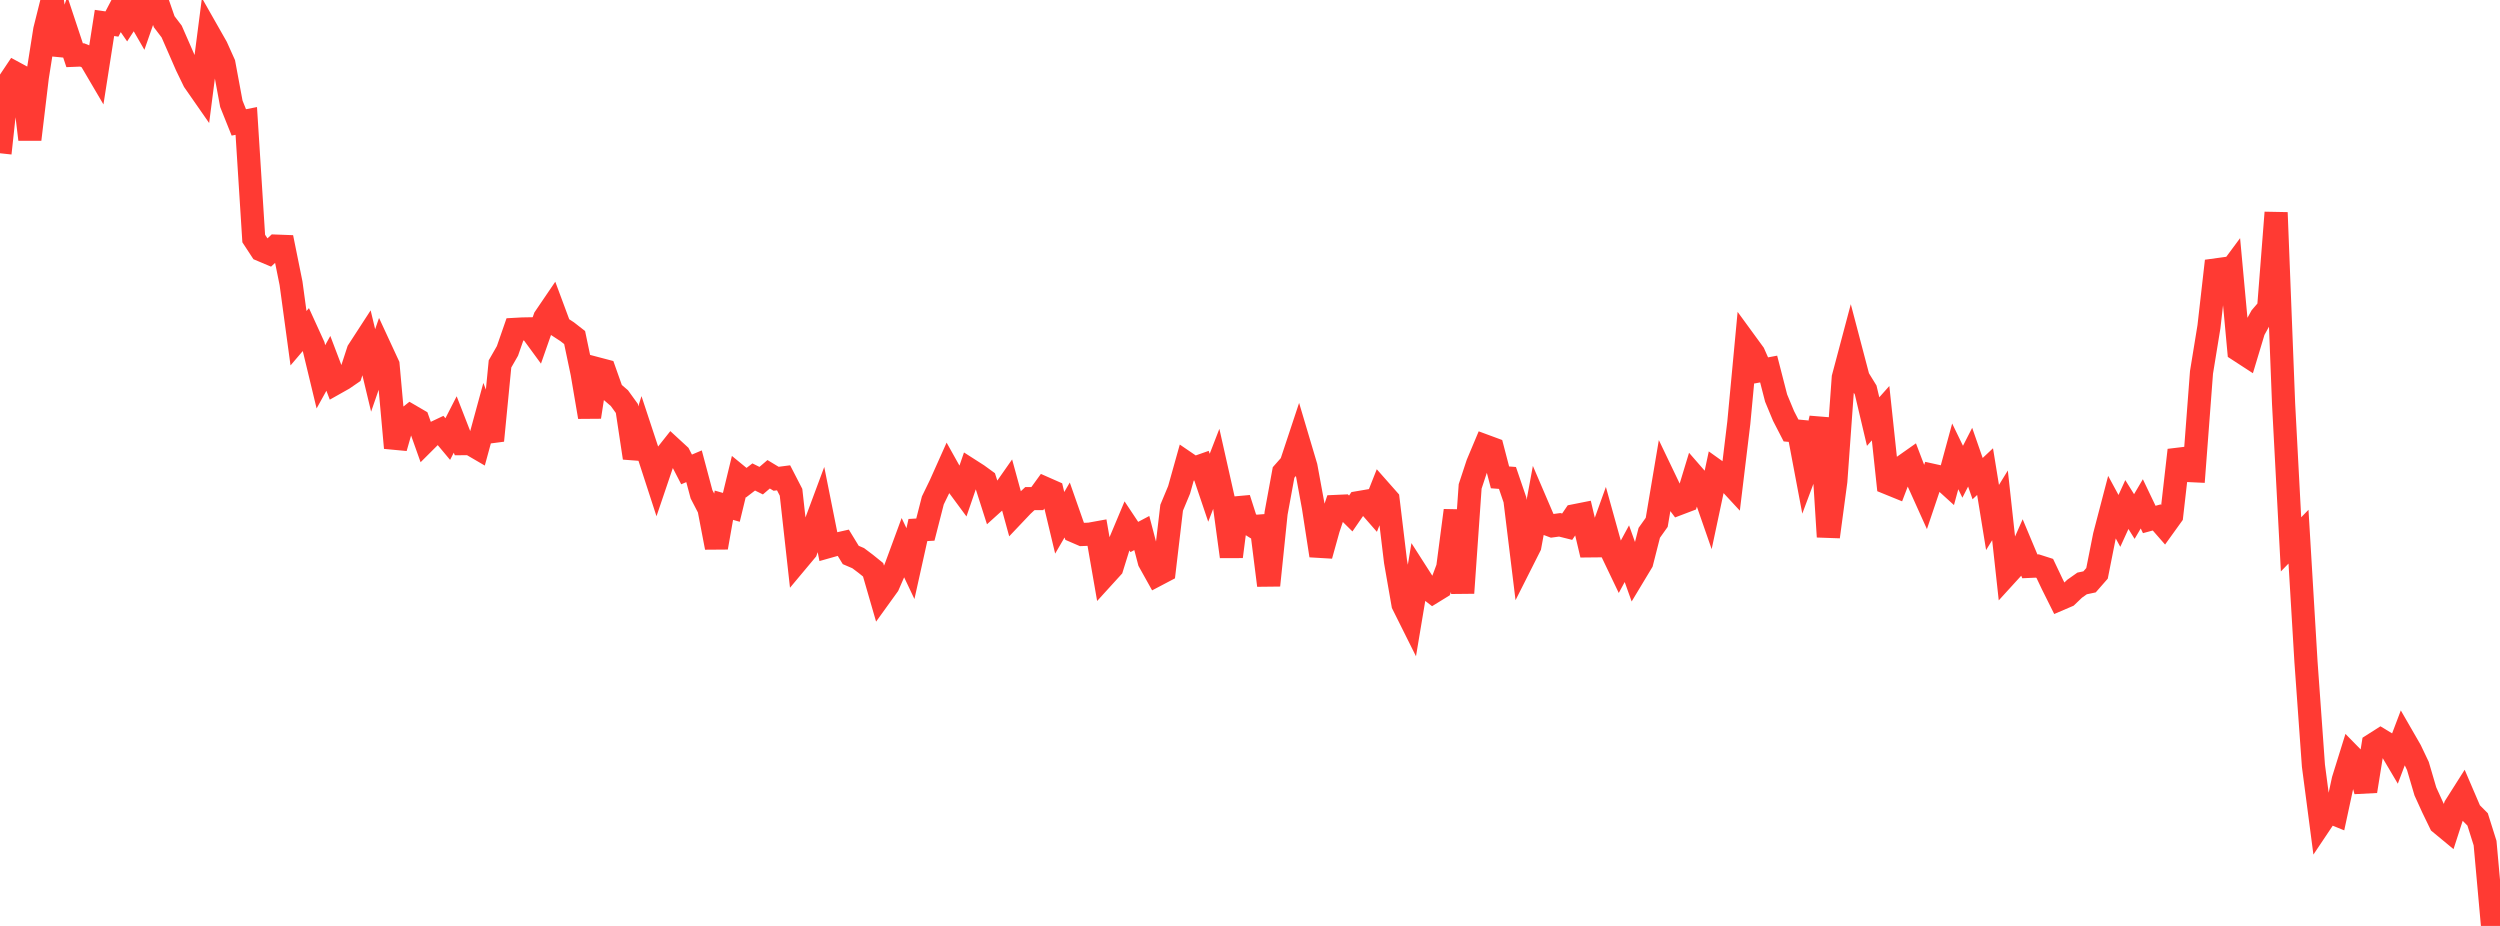 <?xml version="1.0" standalone="no"?>
<!DOCTYPE svg PUBLIC "-//W3C//DTD SVG 1.1//EN" "http://www.w3.org/Graphics/SVG/1.1/DTD/svg11.dtd">

<svg width="135" height="50" viewBox="0 0 135 50" preserveAspectRatio="none" 
  xmlns="http://www.w3.org/2000/svg"
  xmlns:xlink="http://www.w3.org/1999/xlink">


<polyline points="0.0, 8.276 0.403, 4.548 0.806, 3.946 1.209, 4.164 1.612, 7.529 2.015, 4.161 2.418, 1.613 2.821, 0.0 3.224, 2.946 3.627, 1.769 4.03, 2.983 4.433, 2.967 4.836, 3.128 5.239, 3.814 5.642, 1.239 6.045, 1.297 6.448, 0.527 6.851, 1.113 7.254, 0.494 7.657, 1.194 8.06, 0.038 8.463, 0.007 8.866, 1.172 9.269, 1.701 9.672, 2.62 10.075, 3.545 10.478, 4.377 10.881, 4.956 11.284, 1.829 11.687, 2.538 12.09, 3.435 12.493, 5.604 12.896, 6.61 13.299, 6.531 13.701, 12.88 14.104, 13.496 14.507, 13.666 14.91, 13.291 15.313, 13.306 15.716, 15.298 16.119, 18.264 16.522, 17.791 16.925, 18.674 17.328, 20.348 17.731, 19.621 18.134, 20.681 18.537, 20.454 18.94, 20.177 19.343, 18.942 19.746, 18.321 20.149, 20.003 20.552, 18.838 20.955, 19.708 21.358, 24.184 21.761, 22.772 22.164, 22.45 22.567, 22.685 22.97, 23.82 23.373, 23.418 23.776, 23.227 24.179, 23.709 24.582, 22.922 24.985, 23.957 25.388, 23.955 25.791, 24.19 26.194, 22.712 26.597, 23.791 27.0, 19.652 27.403, 18.948 27.806, 17.787 28.209, 17.765 28.612, 17.758 29.015, 18.309 29.418, 17.159 29.821, 16.566 30.224, 17.65 30.627, 17.913 31.03, 18.227 31.433, 20.147 31.836, 22.517 32.239, 19.91 32.642, 20.016 33.045, 21.154 33.448, 21.5 33.851, 22.058 34.254, 24.726 34.657, 23.434 35.06, 24.654 35.463, 25.894 35.866, 24.705 36.269, 24.196 36.672, 24.567 37.075, 25.349 37.478, 25.178 37.881, 26.689 38.284, 27.467 38.687, 29.567 39.09, 27.282 39.493, 27.397 39.896, 25.734 40.299, 26.064 40.701, 25.756 41.104, 25.956 41.507, 25.611 41.91, 25.854 42.313, 25.802 42.716, 26.583 43.119, 30.214 43.522, 29.732 43.925, 28.581 44.328, 27.497 44.731, 29.512 45.134, 29.398 45.537, 29.307 45.94, 29.968 46.343, 30.141 46.746, 30.444 47.149, 30.769 47.552, 32.161 47.955, 31.602 48.358, 30.679 48.761, 29.585 49.164, 30.435 49.567, 28.621 49.97, 28.598 50.373, 27.023 50.776, 26.194 51.179, 25.293 51.582, 26.014 51.985, 26.56 52.388, 25.387 52.791, 25.645 53.194, 25.938 53.597, 27.198 54.0, 26.834 54.403, 26.258 54.806, 27.727 55.209, 27.302 55.612, 26.926 56.015, 26.923 56.418, 26.367 56.821, 26.545 57.224, 28.232 57.627, 27.54 58.03, 28.688 58.433, 28.862 58.836, 28.846 59.239, 28.773 59.642, 31.089 60.045, 30.646 60.448, 29.352 60.851, 28.391 61.254, 28.997 61.657, 28.784 62.06, 30.32 62.463, 31.043 62.866, 30.831 63.269, 27.417 63.672, 26.451 64.075, 25.013 64.478, 25.288 64.881, 25.146 65.284, 26.339 65.687, 25.298 66.09, 27.091 66.493, 30.057 66.896, 26.92 67.299, 28.179 67.701, 28.432 68.104, 28.401 68.507, 31.61 68.91, 27.708 69.313, 25.513 69.716, 25.057 70.119, 23.841 70.522, 25.197 70.925, 27.389 71.328, 30.001 71.731, 28.554 72.134, 27.349 72.537, 27.331 72.94, 27.729 73.343, 27.144 73.746, 27.075 74.149, 27.536 74.552, 26.517 74.955, 26.973 75.358, 30.324 75.761, 32.632 76.164, 33.44 76.567, 31.032 76.97, 31.662 77.373, 31.975 77.776, 31.727 78.179, 30.646 78.582, 27.566 78.985, 32.02 79.388, 26.267 79.791, 25.045 80.194, 24.085 80.597, 24.234 81.0, 25.778 81.403, 25.809 81.806, 26.99 82.209, 30.288 82.612, 29.489 83.015, 27.304 83.418, 28.244 83.821, 28.395 84.224, 28.34 84.627, 28.441 85.03, 27.849 85.433, 27.769 85.836, 29.477 86.239, 29.473 86.642, 28.353 87.045, 29.802 87.448, 30.644 87.851, 29.899 88.254, 31.027 88.657, 30.357 89.06, 28.773 89.463, 28.206 89.866, 25.813 90.269, 26.654 90.672, 27.19 91.075, 27.037 91.478, 25.711 91.881, 26.174 92.284, 27.333 92.687, 25.438 93.09, 25.726 93.493, 26.161 93.896, 22.827 94.299, 18.542 94.701, 19.093 95.104, 20.004 95.507, 19.928 95.91, 21.495 96.313, 22.465 96.716, 23.246 97.119, 23.283 97.522, 25.419 97.925, 24.34 98.328, 22.585 98.731, 28.987 99.134, 25.982 99.537, 20.39 99.94, 18.873 100.343, 20.405 100.746, 21.06 101.149, 22.765 101.552, 22.313 101.955, 26.088 102.358, 26.252 102.761, 25.198 103.164, 24.914 103.567, 25.971 103.97, 26.865 104.373, 25.67 104.776, 25.759 105.179, 26.125 105.582, 24.643 105.985, 25.475 106.388, 24.688 106.791, 25.846 107.194, 25.467 107.597, 27.945 108.0, 27.289 108.403, 30.976 108.806, 30.534 109.209, 29.621 109.612, 30.582 110.015, 30.564 110.418, 30.693 110.821, 31.542 111.224, 32.35 111.627, 32.177 112.03, 31.791 112.433, 31.506 112.836, 31.421 113.239, 30.961 113.642, 28.929 114.045, 27.386 114.448, 28.129 114.851, 27.245 115.254, 27.893 115.657, 27.208 116.06, 28.051 116.463, 27.942 116.866, 28.402 117.269, 27.842 117.672, 24.308 118.075, 25.403 118.478, 25.422 118.881, 20.108 119.284, 17.638 119.687, 14.095 120.09, 15.088 120.493, 14.545 120.896, 18.914 121.299, 19.176 121.701, 17.841 122.104, 17.113 122.507, 16.644 122.91, 11.479 123.313, 21.787 123.716, 29.395 124.119, 28.98 124.522, 35.725 124.925, 41.346 125.328, 44.42 125.731, 43.818 126.134, 43.981 126.537, 42.11 126.94, 40.815 127.343, 41.226 127.746, 42.723 128.149, 40.213 128.552, 39.956 128.955, 40.2 129.358, 40.882 129.761, 39.818 130.164, 40.518 130.567, 41.364 130.97, 42.735 131.373, 43.62 131.776, 44.452 132.179, 44.785 132.582, 43.539 132.985, 42.903 133.388, 43.842 133.791, 44.247 134.194, 45.527 134.597, 50.0 135.0, 49.202" fill="none" stroke="#ff3a33" stroke-width="1.25"/>

</svg>